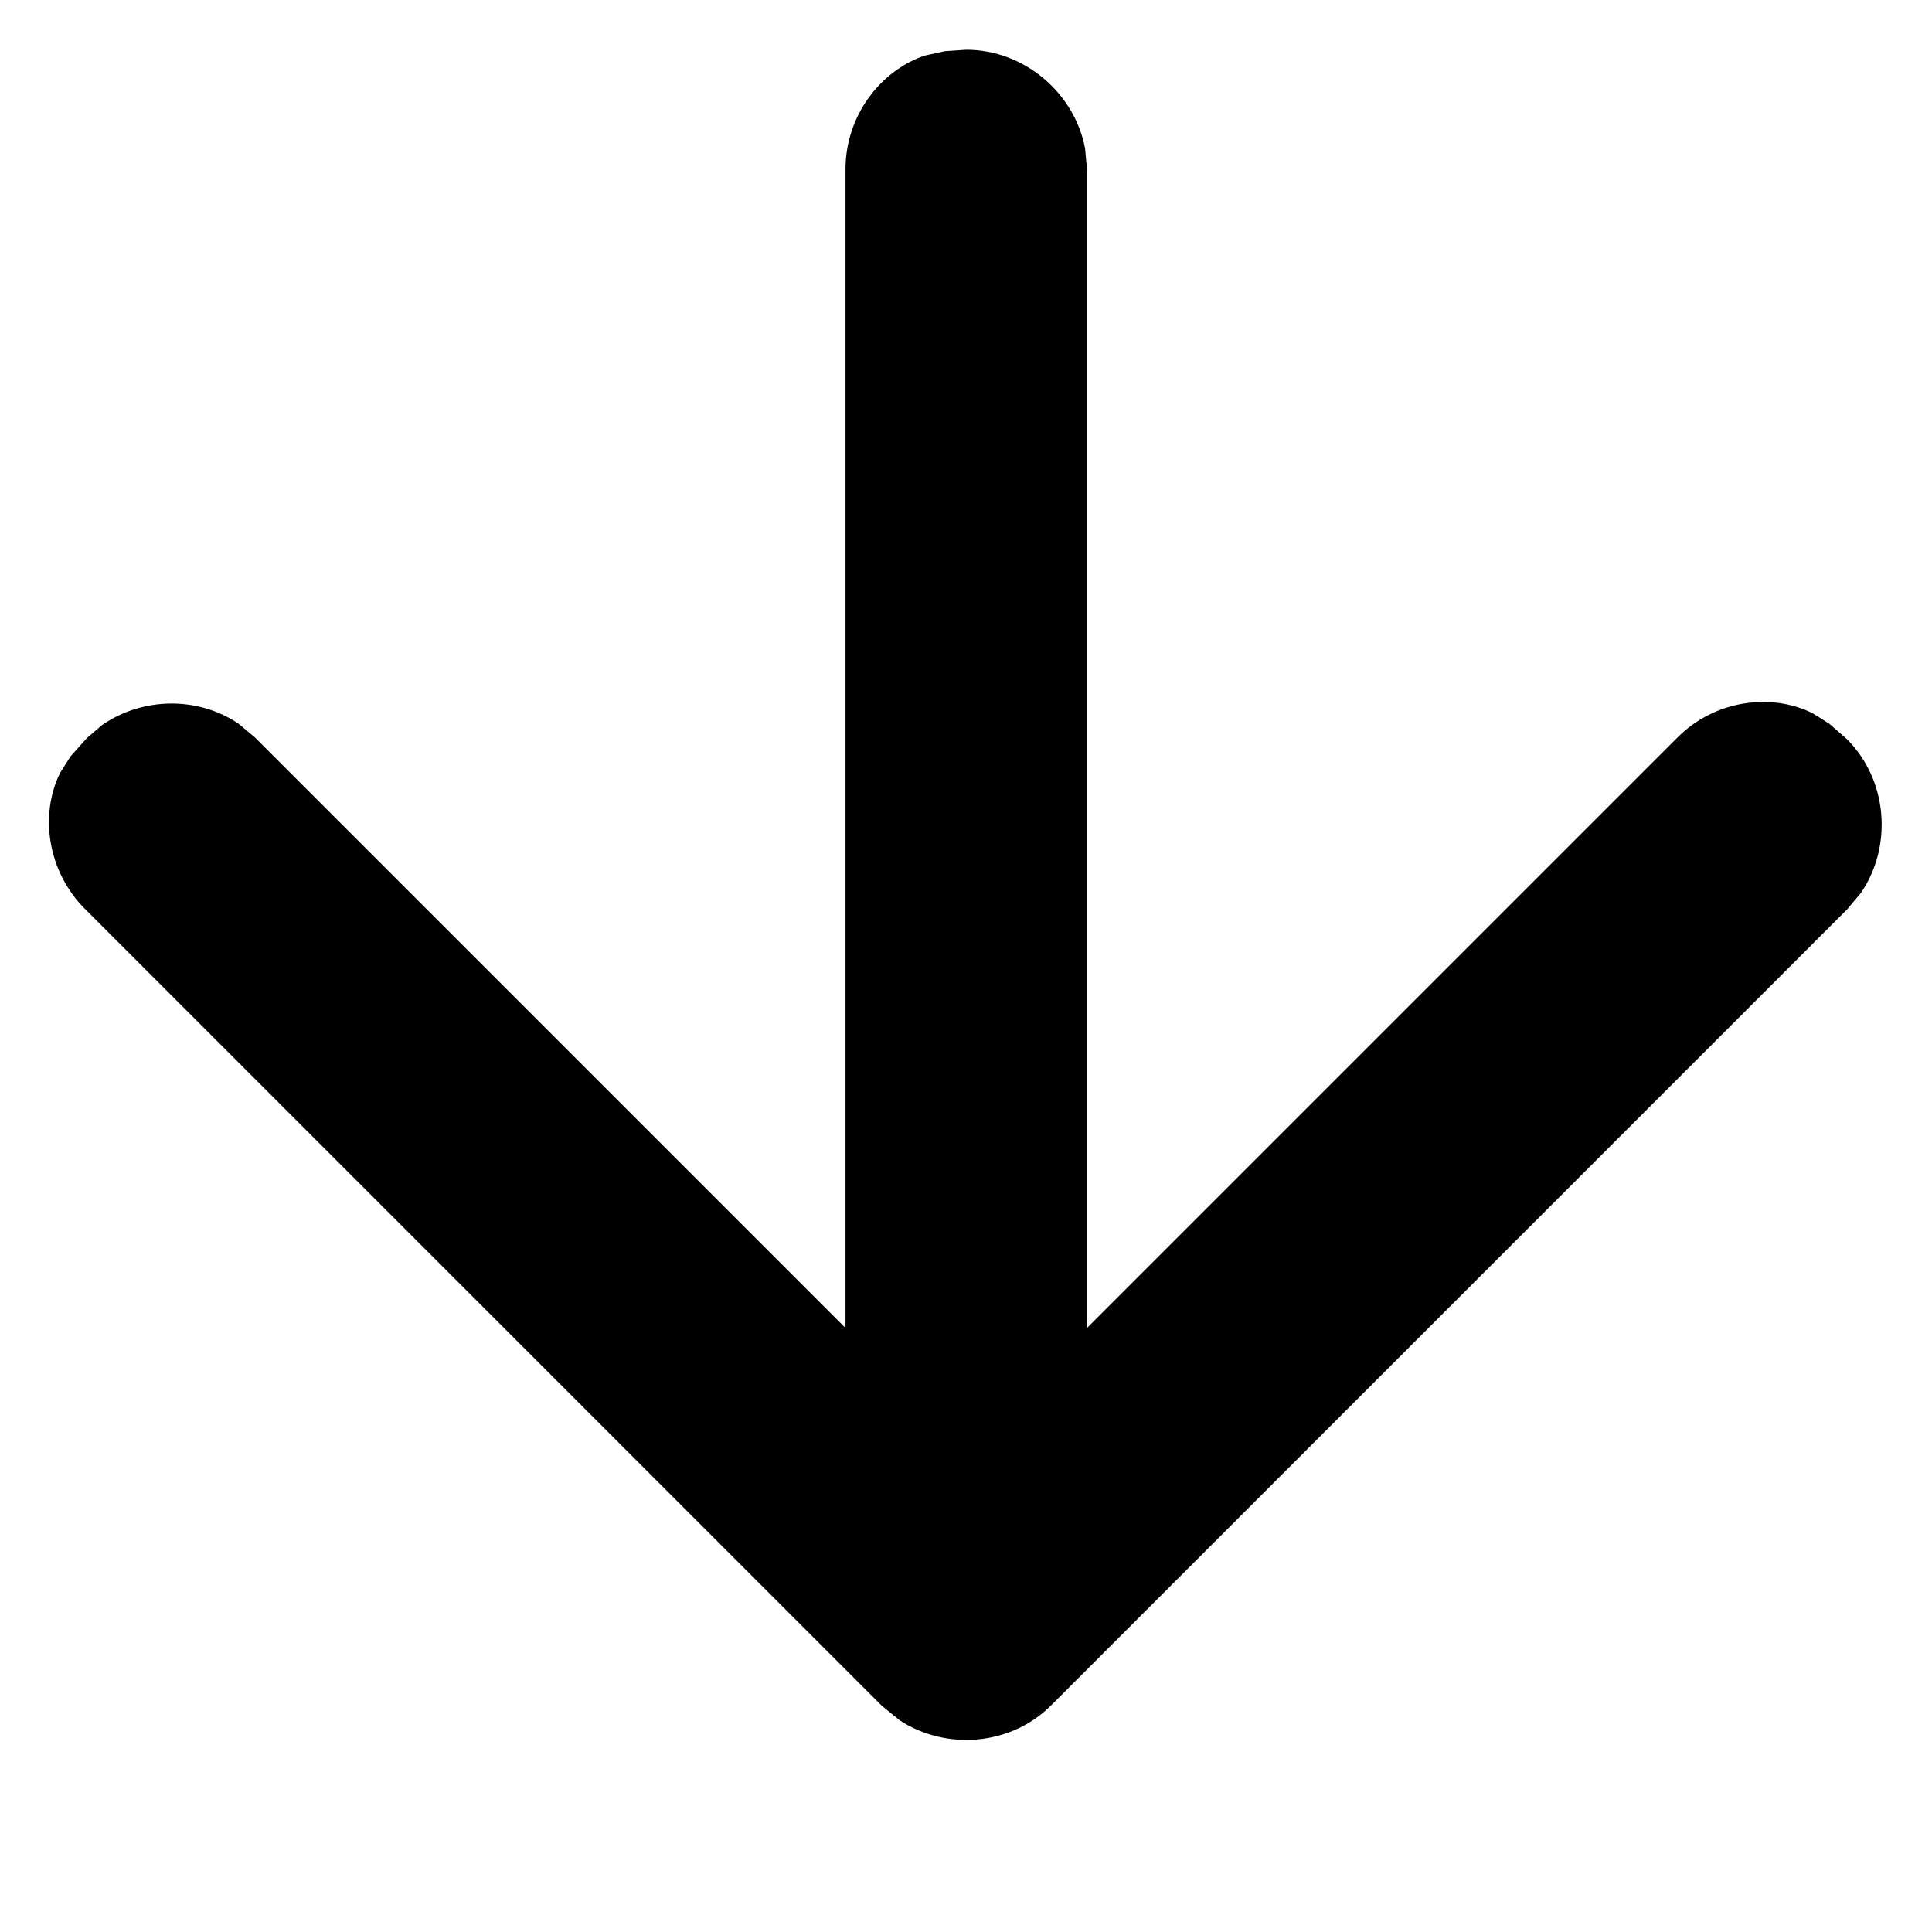 <?xml version="1.0" encoding="UTF-8"?>
<svg width="8px" height="8px" viewBox="0 0 8 8" version="1.1" xmlns="http://www.w3.org/2000/svg" xmlns:xlink="http://www.w3.org/1999/xlink">
    <title>icons - short - arrow - black - down</title>
    <g id="assets" stroke="none" stroke-width="1" fill="none" fill-rule="evenodd">
        <g id="icons---short---arrow---black---down" transform="translate(0.203, 0.206)" fill="#000000" fill-rule="nonzero">
            <path d="M3.853,-0.146 C3.697,-0.302 3.463,-0.334 3.291,-0.25 L3.221,-0.206 L3.145,-0.138 L3.091,-0.075 C2.974,0.095 2.973,0.324 3.086,0.49 L3.142,0.557 L5.588,3.003 L0.79,3.003 C0.569,3.003 0.381,3.147 0.319,3.332 L0.301,3.414 L0.295,3.503 C0.295,3.745 0.476,3.952 0.703,3.995 L0.79,4.003 L5.588,4.003 L3.142,6.449 C2.988,6.603 2.957,6.835 3.042,7.007 L3.086,7.077 L3.149,7.149 C3.319,7.32 3.594,7.339 3.786,7.208 L3.853,7.152 L7.151,3.854 C7.318,3.687 7.338,3.42 7.213,3.228 L7.151,3.152 L3.853,-0.146 Z" id="Path" transform="translate(3.794, 3.499) scale(-1, 1) rotate(90) translate(-3.794, -3.499) "></path>
        </g>
    </g>
</svg>